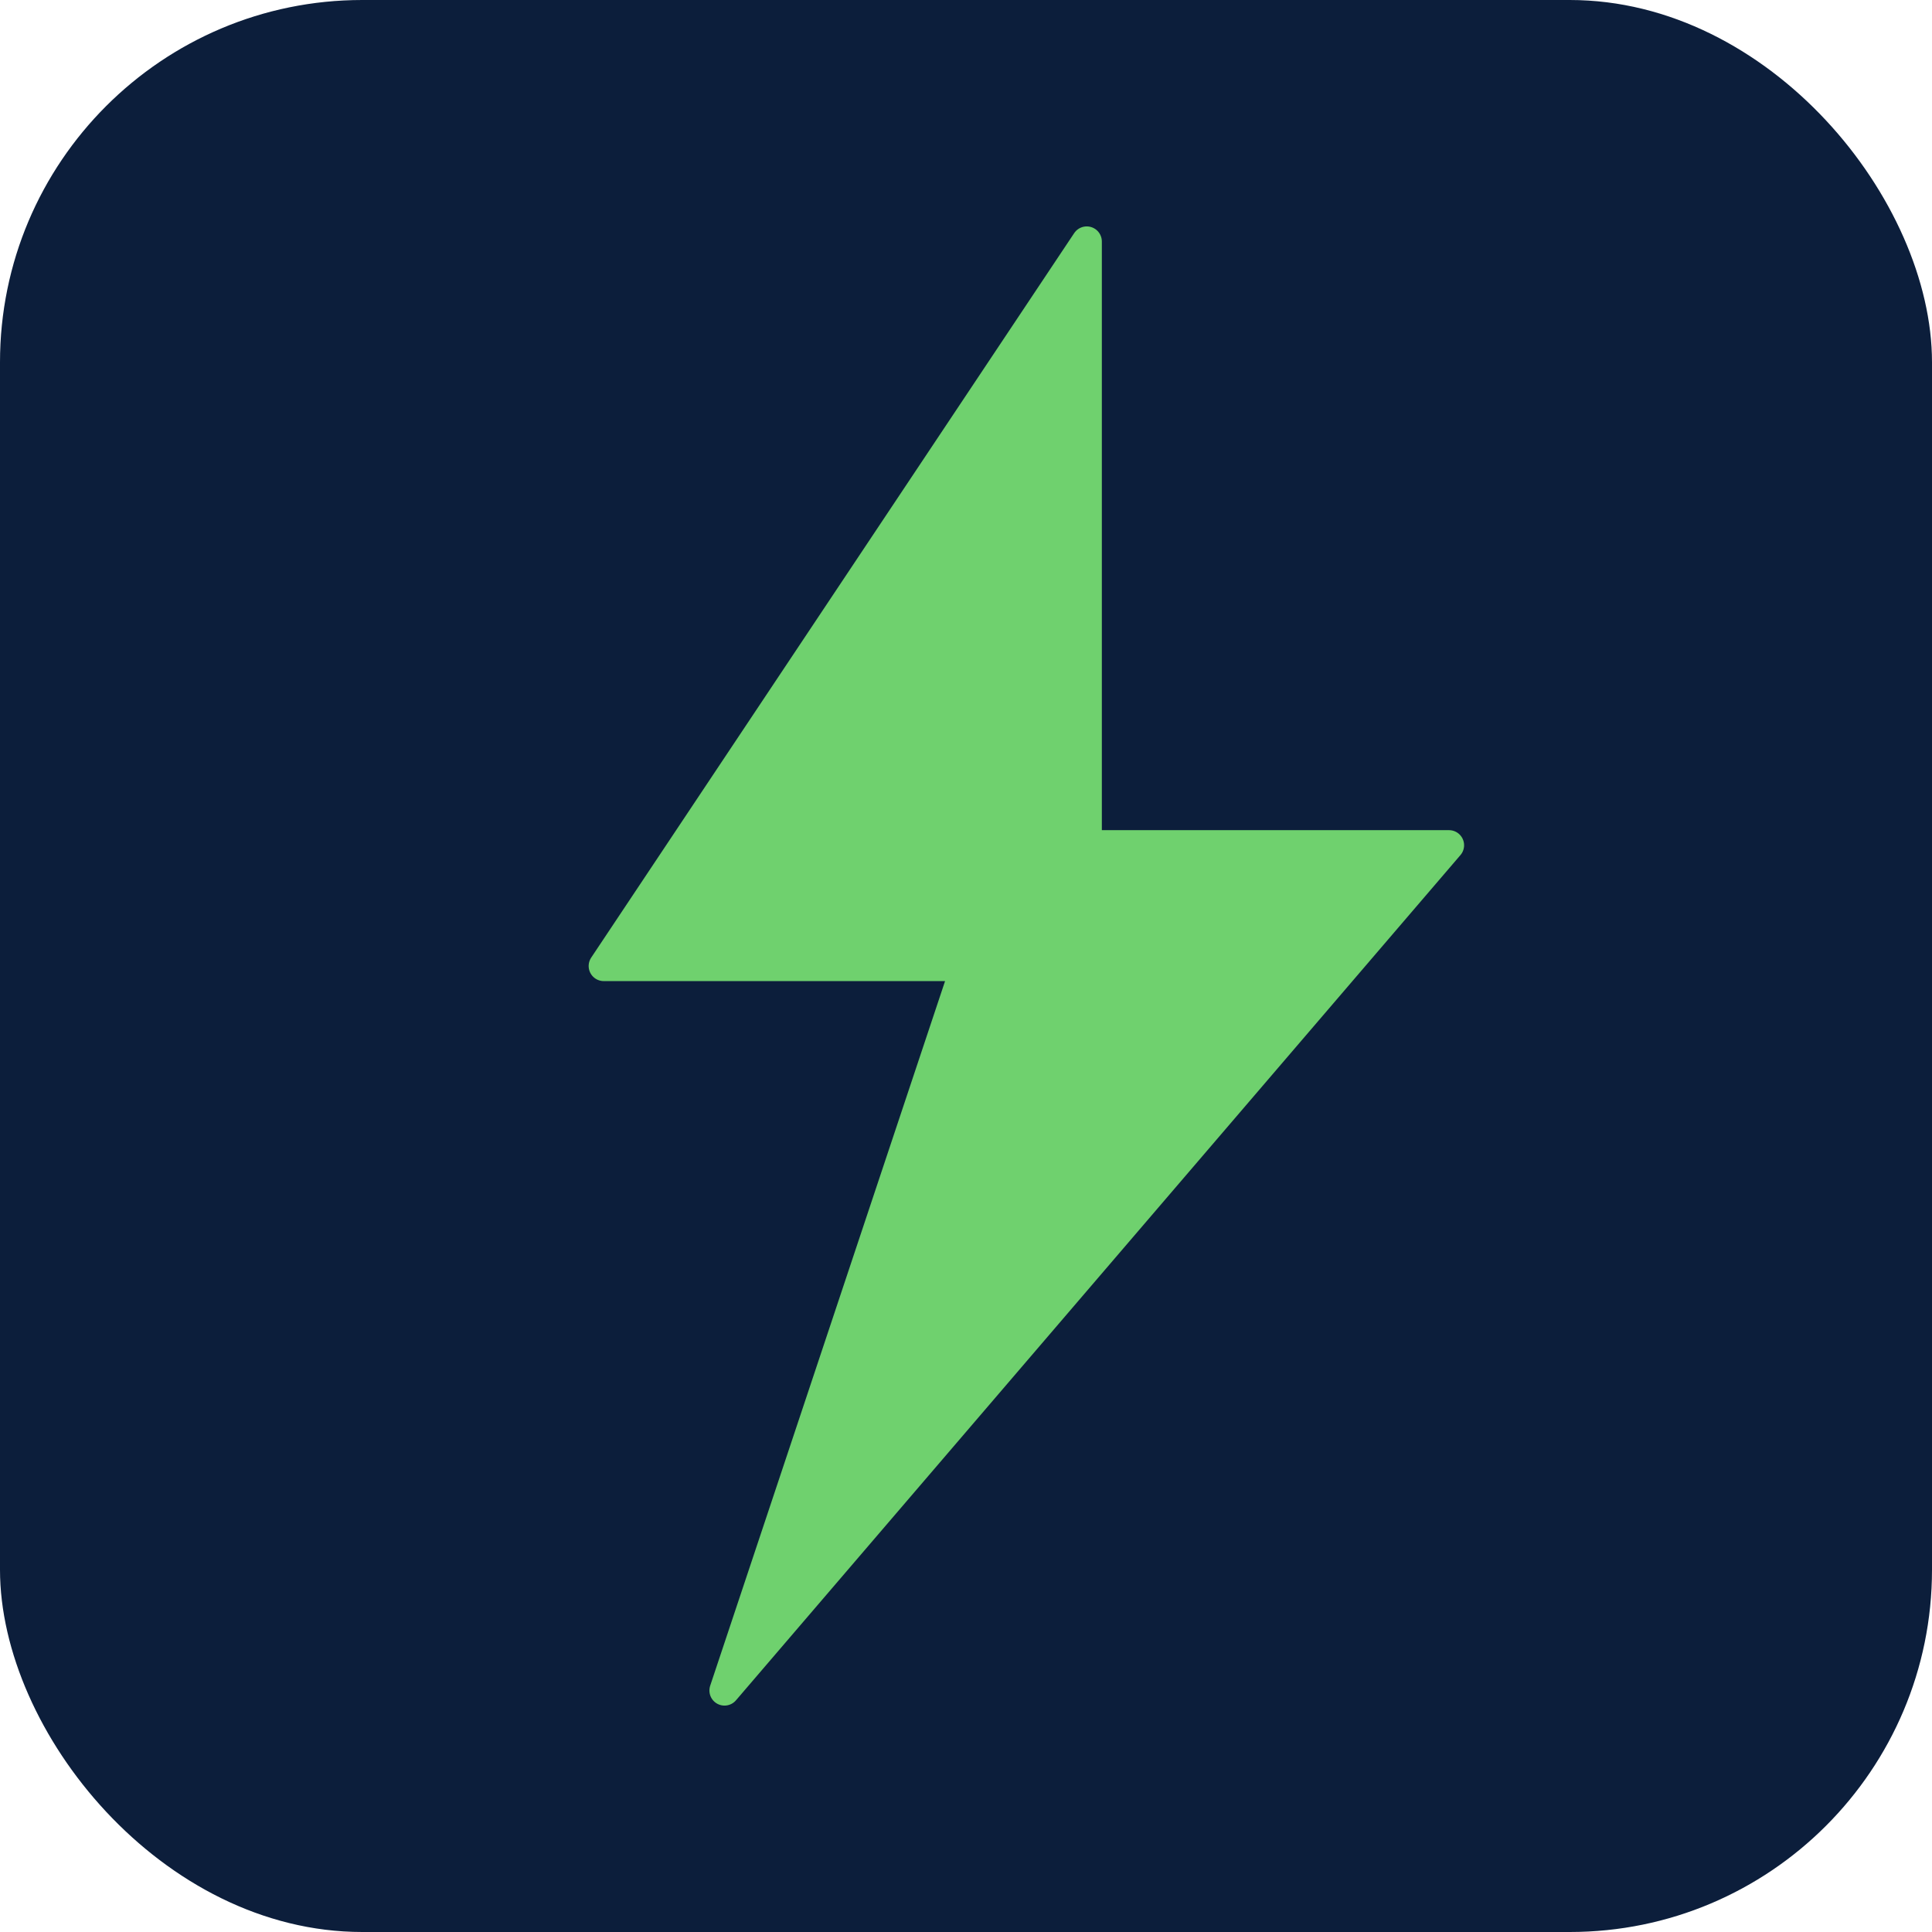 <svg xmlns="http://www.w3.org/2000/svg" viewBox="0 0 32 32">
  <rect width="32" height="32" rx="6" fill="#0C1E3B"/>
  <path d="M18 4L10 16h6l-4 12 12-14h-6z" fill="#6FD16E" stroke="#6FD16E" stroke-width="0.5" stroke-linejoin="round"/>
</svg>
